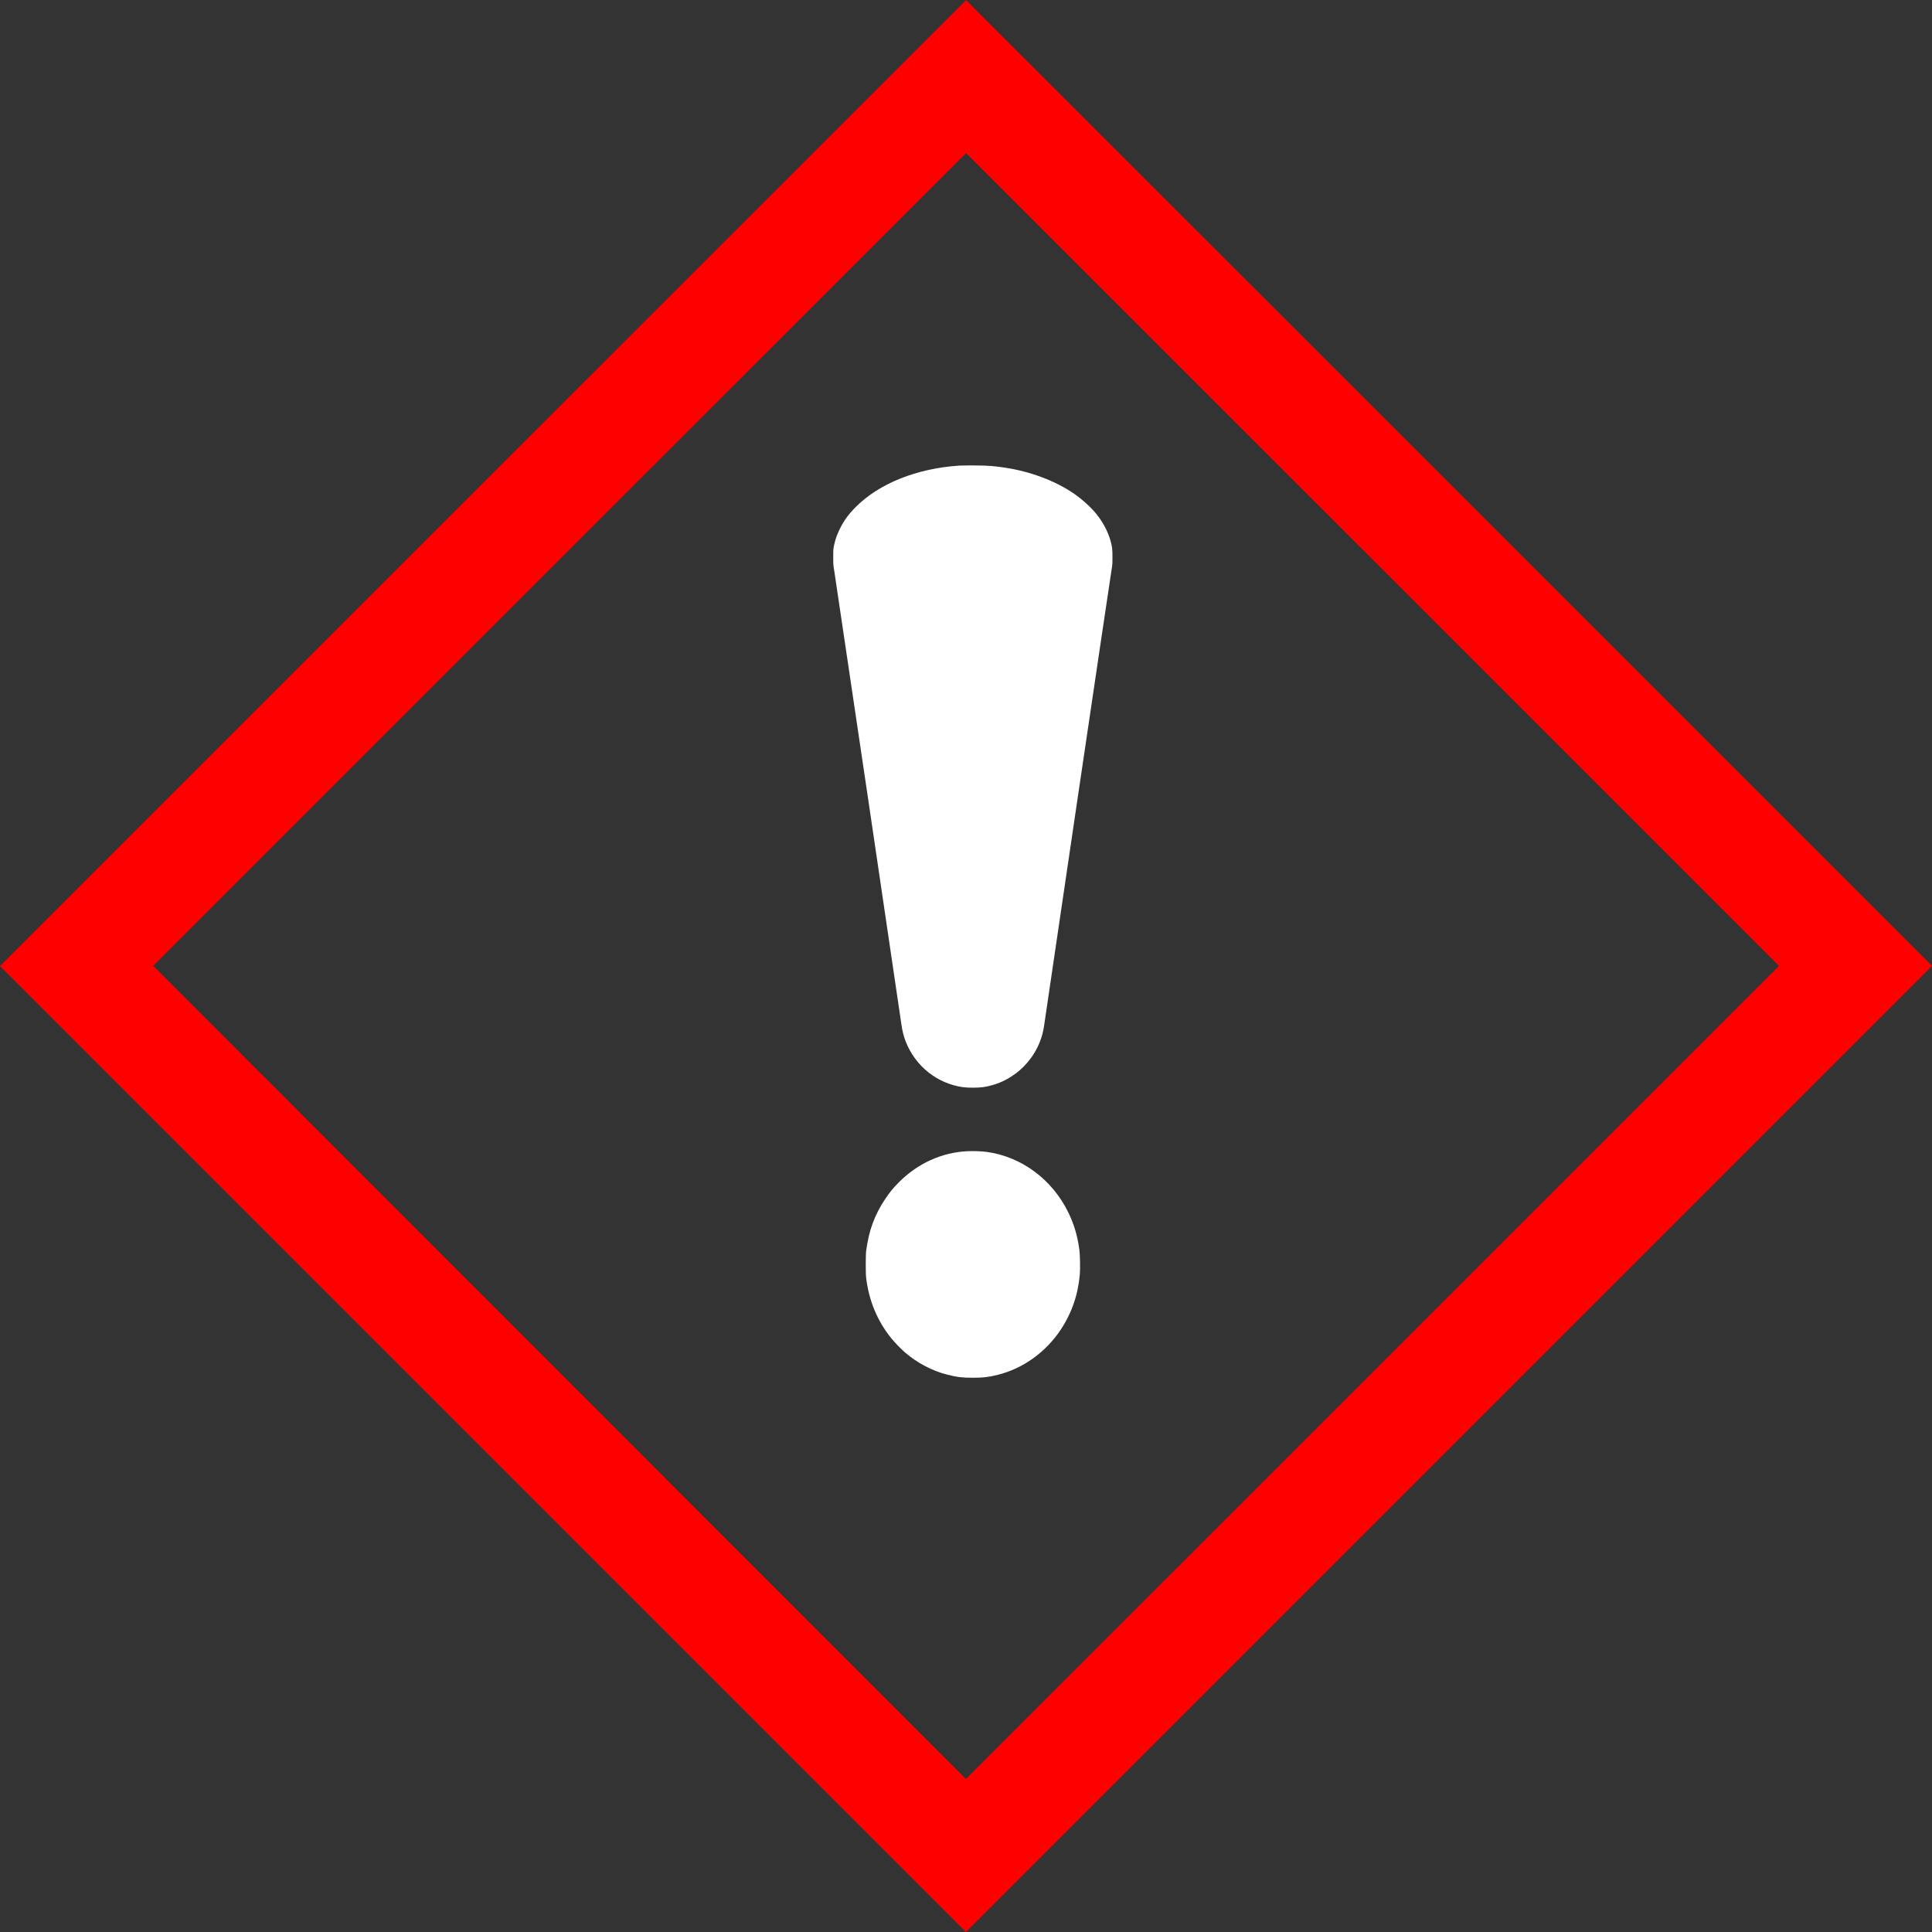 <?xml version="1.0" encoding="UTF-8" standalone="no"?><svg xmlns="http://www.w3.org/2000/svg" xmlns:xlink="http://www.w3.org/1999/xlink" fill="#ffffff" height="566.7" preserveAspectRatio="xMidYMid meet" version="1" viewBox="6.0 6.3 566.7 566.7" width="566.7" zoomAndPan="magnify"><rect x="6.0" y="6.3" width="566.7" height="566.7" fill="#333333" stroke="none"/><path d="m147.66 148.01-141.66 141.66 141.67 141.67 141.66 141.66 141.69-141.69 141.69-141.69-141.64-141.64c-77.898-77.898-141.66-141.64-141.69-141.64s-63.8 63.752-141.72 141.67zm260.96 22.413 119.2 119.2-119.25 119.25-119.25 119.24-119.19-119.25-119.19-119.26 119.19-119.19c65.557-65.557 119.21-119.19 119.24-119.19s53.689 53.642 119.25 119.2z" fill="red"/><g id="change1_1"><path d="m287.25 142.88c-12.359 0.85-23.292 5.216-30.152 12.047-2.183 2.173-3.553 4.054-4.762 6.52-0.85 1.729-1.304 3.024-1.673 4.743-0.236 1.124-0.255 1.37-0.255 3.525 0 2.088 0.019 2.447 0.246 3.685 0.246 1.38 19.503 131.44 19.777 133.58 0.189 1.493 0.69 3.458 1.238 4.847 2.863 7.229 9.194 12.274 16.734 13.361 1.417 0.208 4.498 0.208 5.915 0 9.326-1.342 16.753-8.882 17.972-18.246 0.34-2.617 19.531-132.35 19.777-133.64 0.217-1.228 0.246-1.597 0.246-3.543 0-2.277-0.085-3.071-0.52-4.677-0.737-2.702-2.202-5.509-4.129-7.928-1.531-1.928-4.025-4.214-6.444-5.915-5.443-3.817-13.011-6.68-20.599-7.786-3.402-0.491-4.621-0.586-8.551-0.624-1.975-0.019-4.139 0.009-4.819 0.047z" fill="inherit"/></g><g id="change1_2"><path d="m289.85 343.97c-7.503 0.321-14.608 3.525-20.174 9.109-1.682 1.682-2.74 2.976-4.063 4.961-3.071 4.621-4.724 9.099-5.547 15.118-0.161 1.21-0.17 6.69 0 8.032 0.813 6.614 3.241 12.482 7.257 17.518 0.973 1.228 2.948 3.279 4.148 4.309 3.628 3.109 8.022 5.414 12.416 6.51 2.873 0.718 4.365 0.898 7.474 0.898 3.062 0 4.611-0.18 7.323-0.86 7.389-1.843 14.032-6.605 18.444-13.229 3.251-4.895 5.112-10.318 5.613-16.328 0.132-1.616 0.057-5.717-0.142-7.134-0.557-4.11-1.55-7.455-3.222-10.904-4.715-9.685-13.71-16.375-23.906-17.783-1.484-0.198-3.799-0.293-5.622-0.217z" fill="inherit"/></g></svg>